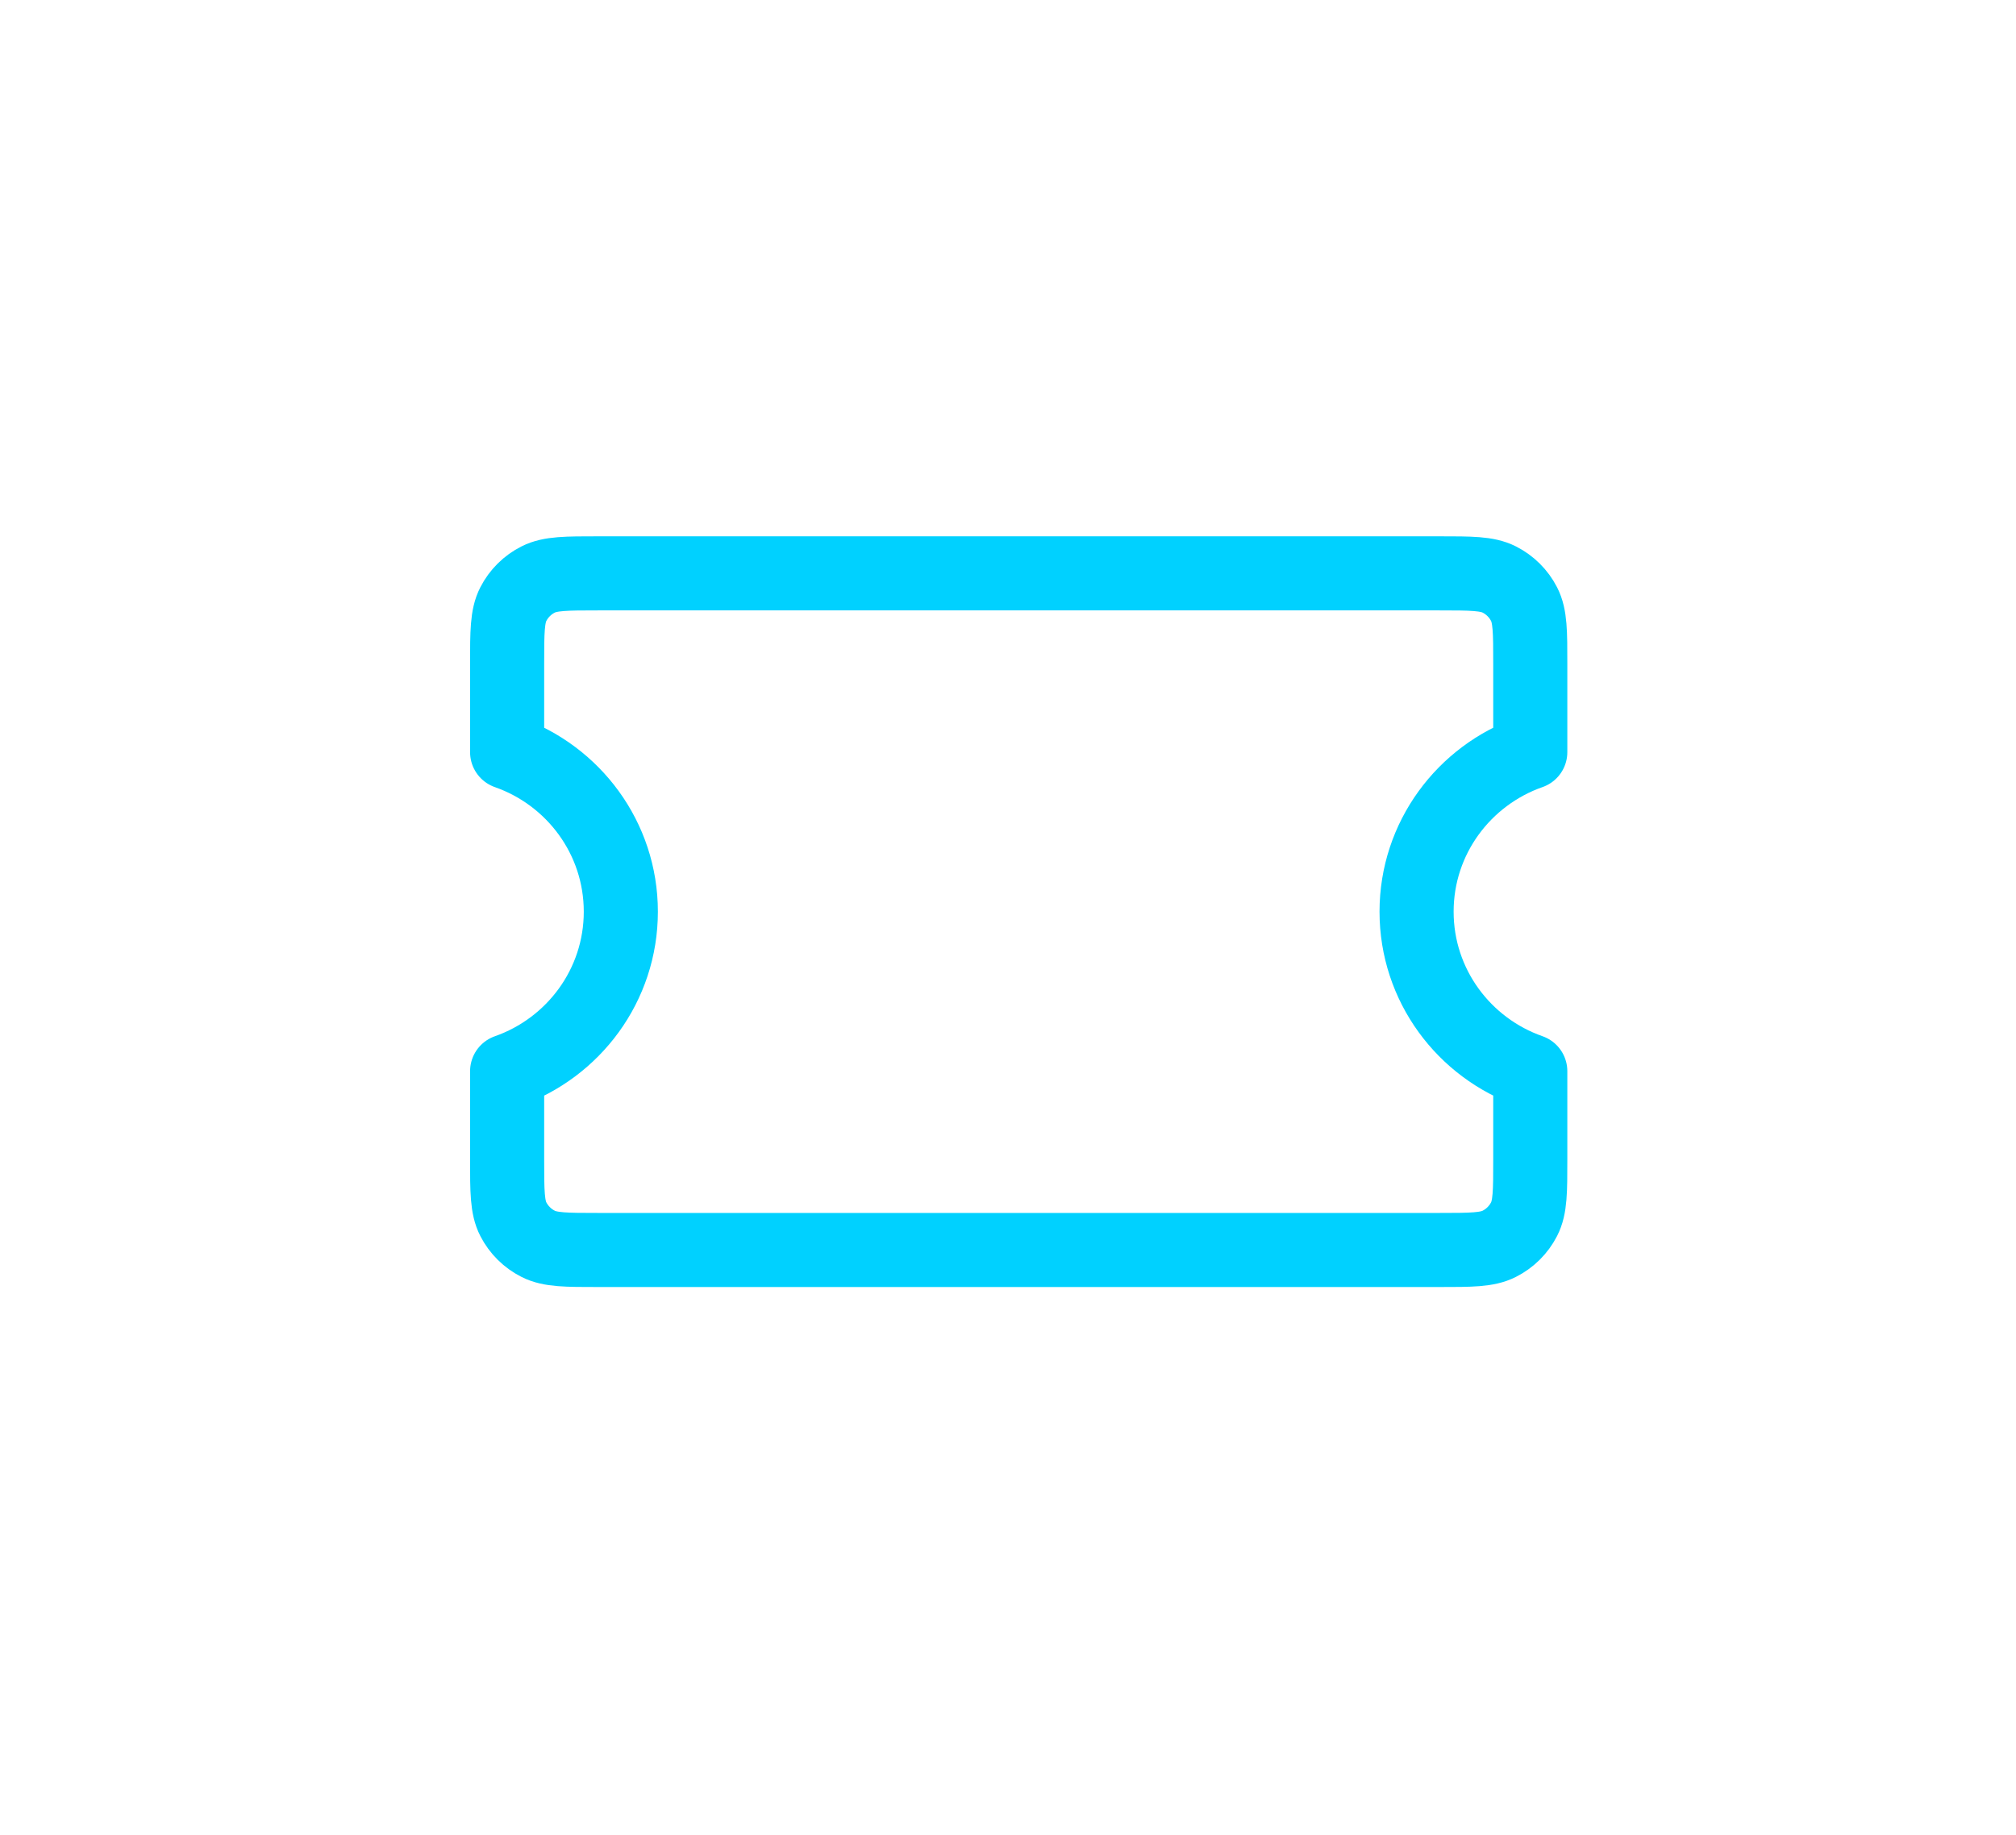 <svg xmlns="http://www.w3.org/2000/svg" width="78" height="71" viewBox="0 0 78 71" fill="none"><g id="Frame"><g id="SVGRepo_iconCarrier"><path id="Vector" d="M24.02 35.28C24.02 32.43 22.184 30.005 19.621 29.107V25.679C19.621 24.457 19.621 23.846 19.861 23.379C20.072 22.968 20.408 22.634 20.822 22.425C21.292 22.188 21.908 22.188 23.14 22.188H55.688C56.92 22.188 57.536 22.188 58.006 22.425C58.42 22.634 58.756 22.968 58.967 23.379C59.207 23.846 59.207 24.457 59.207 25.679V29.106C56.644 30.005 54.808 32.43 54.808 35.28C54.808 38.13 56.644 40.555 59.207 41.453V44.88C59.207 46.103 59.207 46.714 58.967 47.18C58.756 47.591 58.42 47.925 58.006 48.134C57.536 48.372 56.92 48.372 55.688 48.372H23.14C21.908 48.372 21.292 48.372 20.822 48.134C20.408 47.925 20.072 47.591 19.861 47.18C19.621 46.714 19.621 46.103 19.621 44.88V41.454C22.184 40.555 24.02 38.13 24.02 35.28Z" stroke="#00D1FF" stroke-width="2.867" stroke-linecap="round" stroke-linejoin="round"></path></g></g></svg>